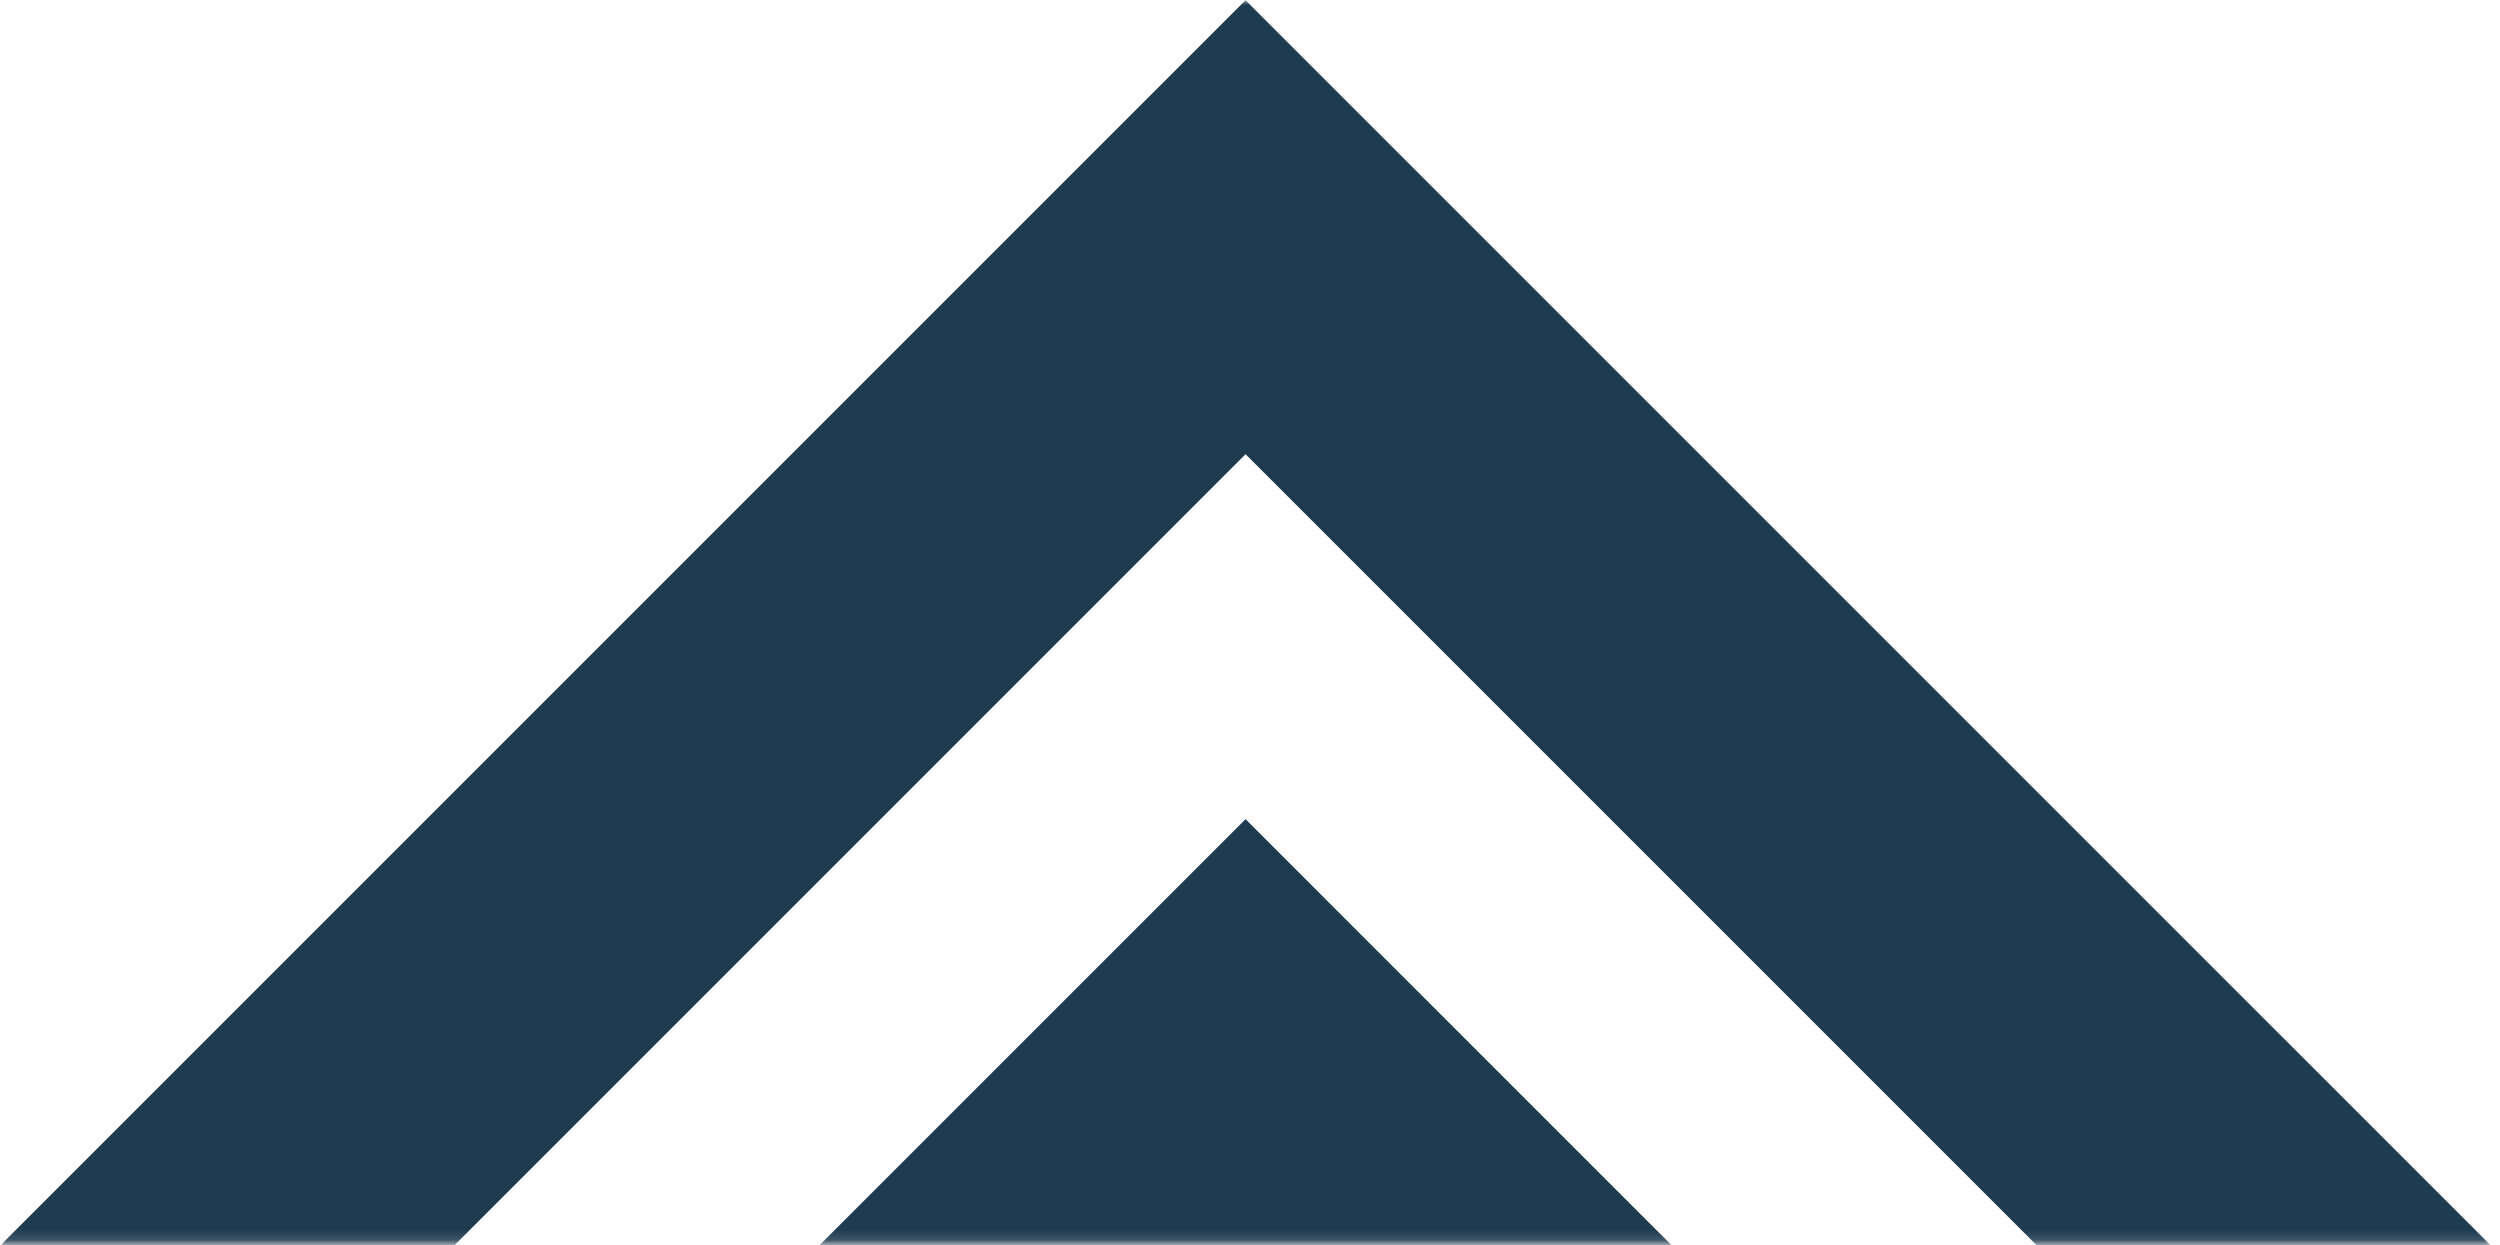 <svg width="249" height="124" viewBox="0 0 249 124" fill="none" xmlns="http://www.w3.org/2000/svg">
<mask id="mask0_56_532" style="mask-type:luminance" maskUnits="userSpaceOnUse" x="80" y="80" width="88" height="44">
<path d="M80.96 80.96H167.16V123.862H80.96V80.96Z" fill="white"/>
</mask>
<g mask="url(#mask0_56_532)">
<path d="M81.618 124.029H166.496L124.057 81.587L81.618 124.029Z" fill="#1F3B50"/>
</g>
<mask id="mask1_56_532" style="mask-type:luminance" maskUnits="userSpaceOnUse" x="0" y="0" width="249" height="124">
<path d="M0 0H248.328V123.862H0V0Z" fill="white"/>
</mask>
<g mask="url(#mask1_56_532)">
<path d="M124.057 0.022L0.05 124.029H45.268H45.265L124.057 45.237L202.849 124.029H202.846H248.064L124.057 0.022Z" fill="#1F3B50"/>
</g>
</svg>
